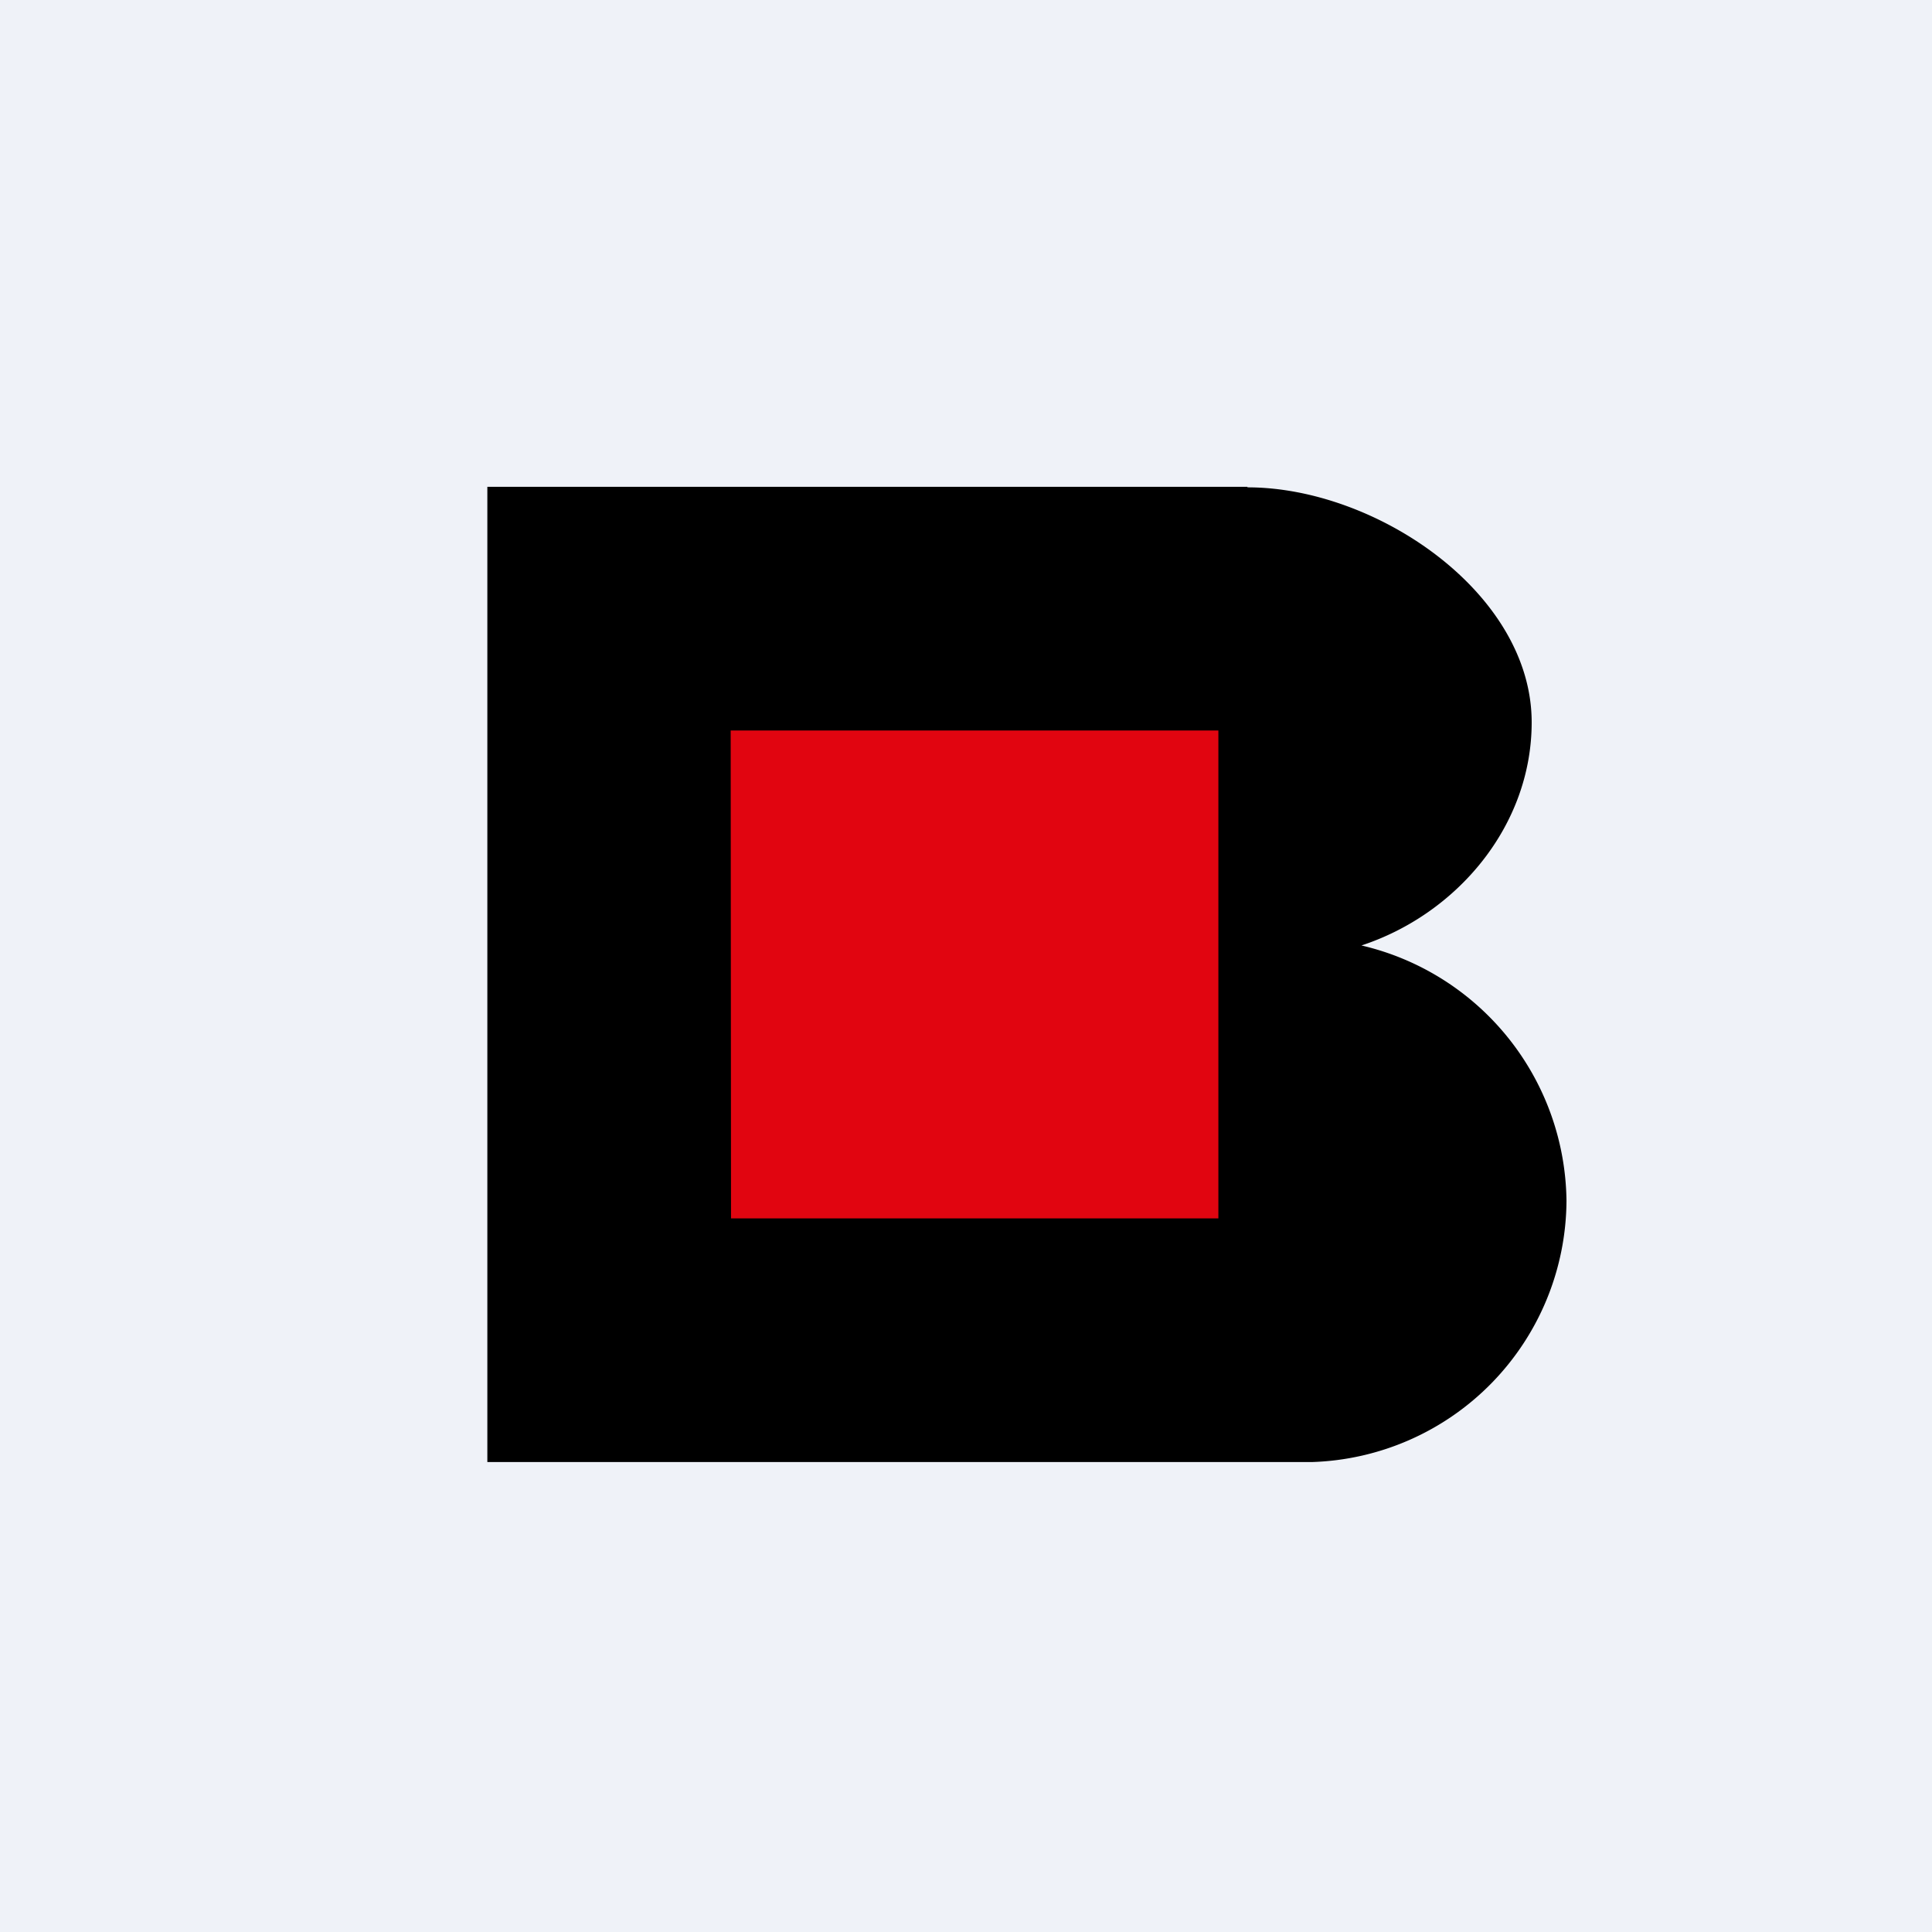<?xml version="1.0" encoding="UTF-8"?>
<!-- generated by Finnhub -->
<svg viewBox="0 0 55.5 55.5" xmlns="http://www.w3.org/2000/svg">
<path d="M 0,0 H 55.5 V 55.5 H 0 Z" fill="rgb(239, 242, 248)"/>
<path d="M 35.83,13.985 H 14 V 42 H 37.68 A 7.55,7.55 0 0,0 45,34.5 A 7.62,7.62 0 0,0 39.11,27.16 C 41.85,26.26 44,23.73 44,20.75 C 44,17.02 39.52,14 35.84,14 Z"/>
<path d="M 20.99,20.985 H 35 V 35 H 21 Z" fill="rgb(225, 5, 16)"/>
</svg>
